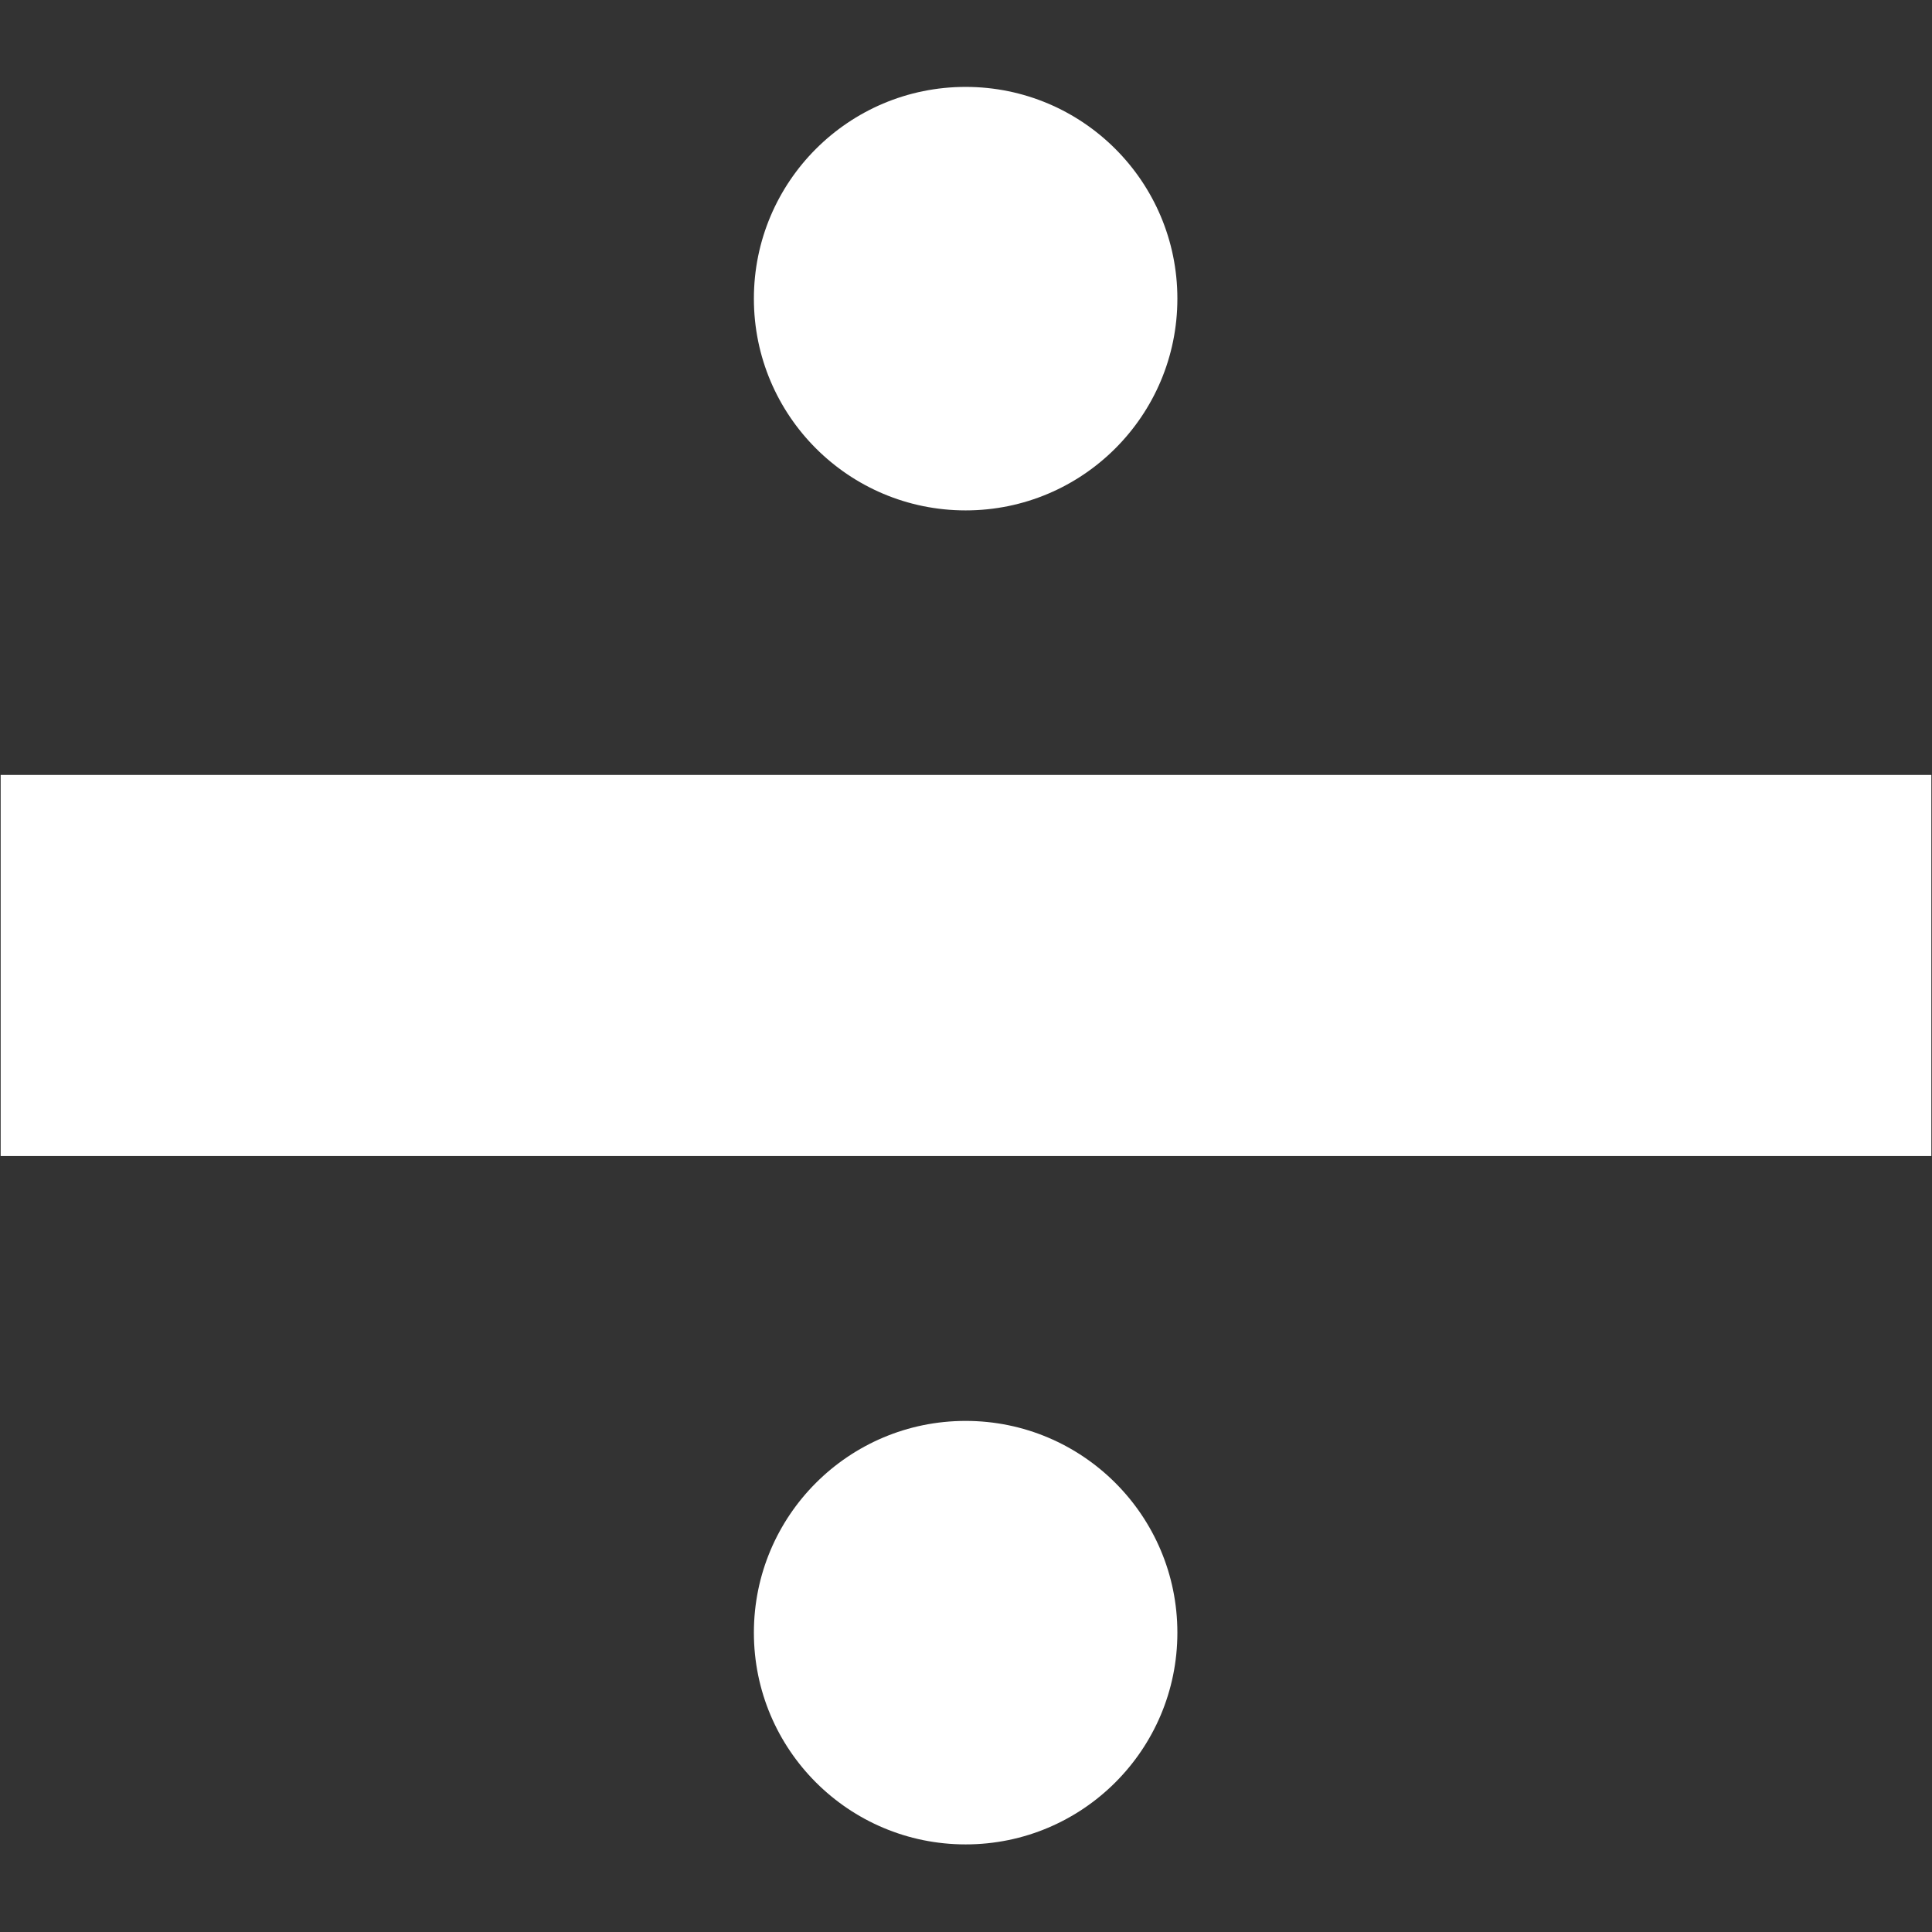 <?xml version="1.0" encoding="UTF-8" standalone="no"?>
<!DOCTYPE svg PUBLIC "-//W3C//DTD SVG 1.1//EN" "http://www.w3.org/Graphics/SVG/1.1/DTD/svg11.dtd">
<svg width="100%" height="100%" viewBox="0 0 100 100" version="1.1" xmlns="http://www.w3.org/2000/svg" xmlns:xlink="http://www.w3.org/1999/xlink" xml:space="preserve" xmlns:serif="http://www.serif.com/" style="fill-rule:evenodd;clip-rule:evenodd;stroke-linejoin:round;stroke-miterlimit:2;">
    <rect x="0" y="0" width="100" height="100" fill="#333333" stroke="none"/>
    <g transform="matrix(1.096,0,0,1.096,-4.819,-0.982)">
        <g id="division" transform="matrix(9.30821e-17,1.52,-1.019,6.24171e-17,100.999,-29.832)">
            <rect x="44.293" y="5.292" width="11.841" height="89.478" style="fill:#fff;"/>
        </g>
        <g transform="matrix(1,0,0,1,2,-35)">
            <circle cx="48" cy="50" r="10" style="fill:#fff;"/>
        </g>
        <g transform="matrix(1,0,0,1,2,28)">
            <circle cx="48" cy="50" r="10" style="fill:#fff;"/>
        </g>
    </g>
</svg>
